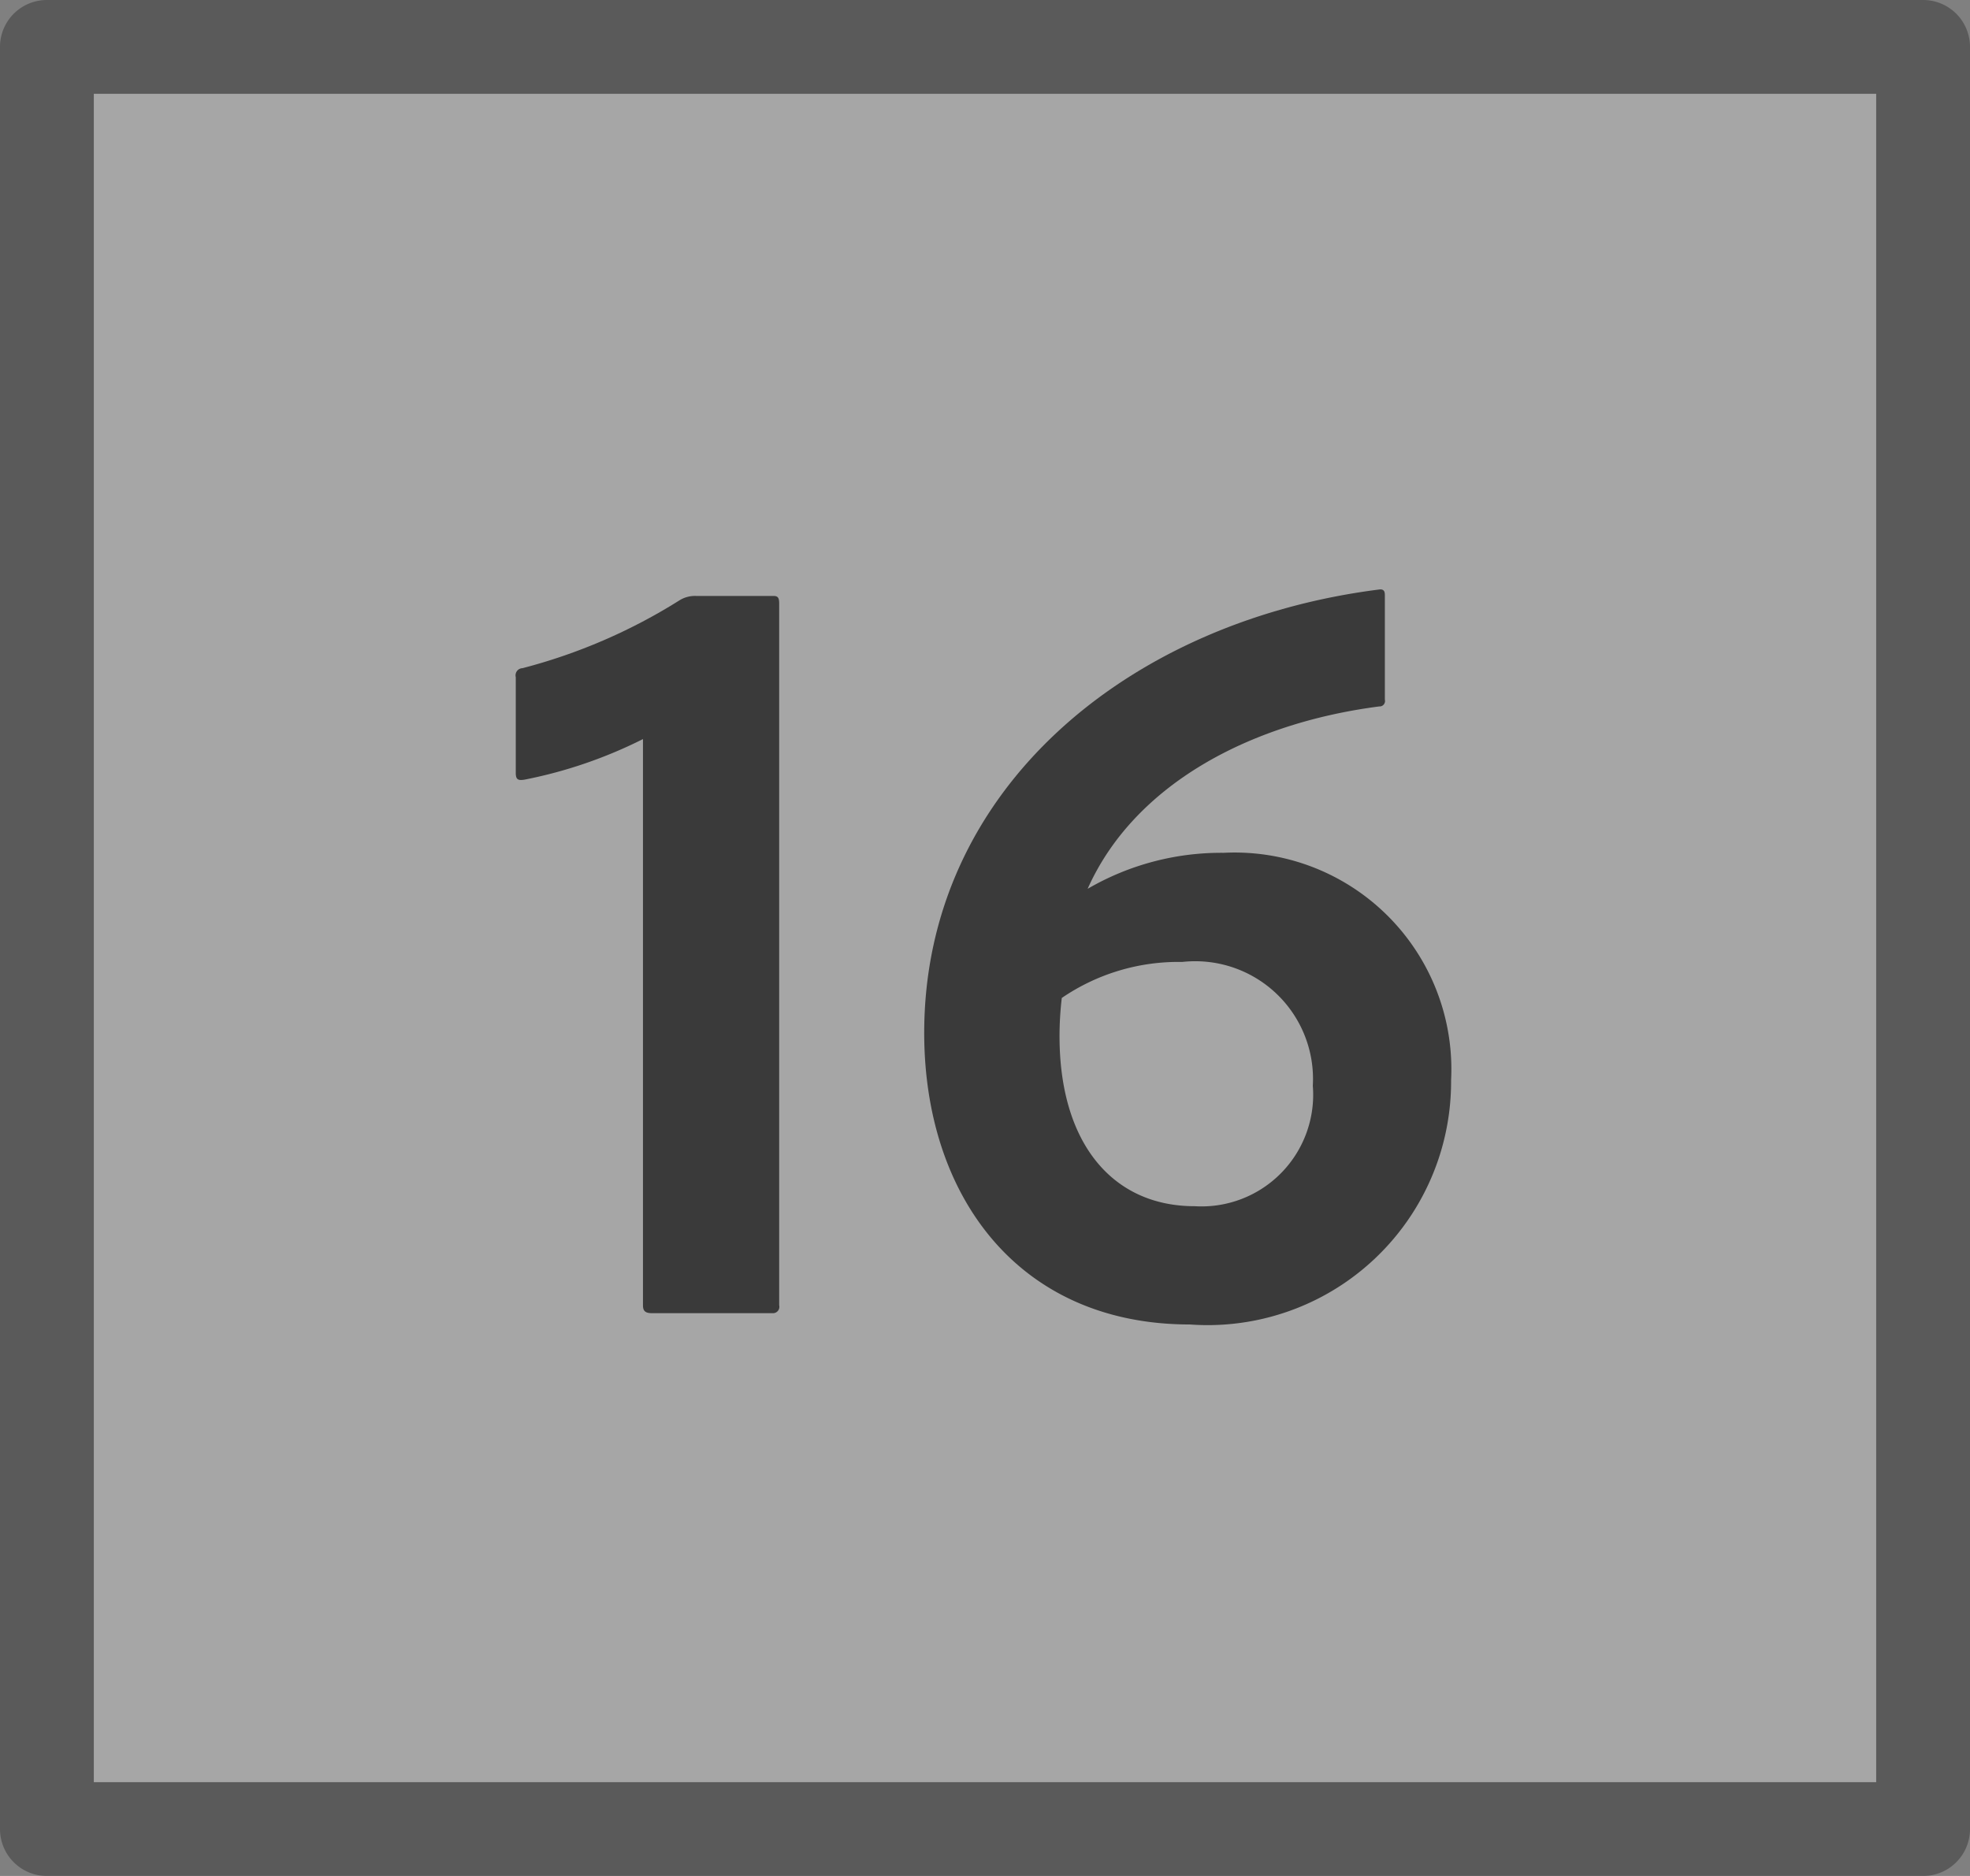 <svg id="S_Multichannel_16Button_N_21x20_2x" data-name="S_Multichannel_16Button_N_21x20@2x" xmlns="http://www.w3.org/2000/svg" width="42" height="40" viewBox="0 0 42 40">
  <rect x="0" y="0" width="42" height="40" fill="#808080" stroke="none"/>
  <defs>
    <style>
      .Background {
        fill: #fff;
      }

      .Background, .fillMedium {
        opacity: 0.3;
      }

      .fill {
        fill-rule: evenodd;
        opacity: 0.65;
      }

      
    </style>
  </defs>
  <title>S_Multichannel_16Button_N_21x20@2x</title>
  <path class="Background" d="M40,2V38H2V2H40Z"/>
  <path class="fill" d="M13.9,28c-0.144,0-.192-0.048-0.192-0.168V15.759a9.833,9.833,0,0,1-2.52.864c-0.144.024-.192,0-0.192-0.145v-2.04a0.153,0.153,0,0,1,.144-0.191,11.909,11.909,0,0,0,3.336-1.44,0.623,0.623,0,0,1,.36-0.1h1.656c0.1,0,.12.048,0.12,0.168V27.832a0.136,0.136,0,0,1-.144.168H13.9Z"/>
  <path class="fill" d="M29.525,14.919a0.116,0.116,0,0,1-.12.144c-2.784.36-5.232,1.681-6.217,3.889a5.654,5.654,0,0,1,2.9-.768,4.621,4.621,0,0,1,4.849,4.848,5.191,5.191,0,0,1-5.569,5.209c-3.672,0-5.664-2.761-5.664-6.217,0-5.185,4.344-8.785,9.721-9.457,0.1,0,.1.072,0.1,0.145v2.208Zm-6.888,6.36a7.007,7.007,0,0,0-.048.816c0,2.28,1.128,3.624,2.88,3.624a2.381,2.381,0,0,0,2.52-2.568,2.511,2.511,0,0,0-2.784-2.64A4.405,4.405,0,0,0,22.637,21.279Z"/>
  <path class="fillMedium" d="M40,2V38H2V2H40Zm1-2H1A1,1,0,0,0,0,1V39a1,1,0,0,0,1,1H41a1,1,0,0,0,1-1V1A1,1,0,0,0,41,0Z"/>
  </svg>